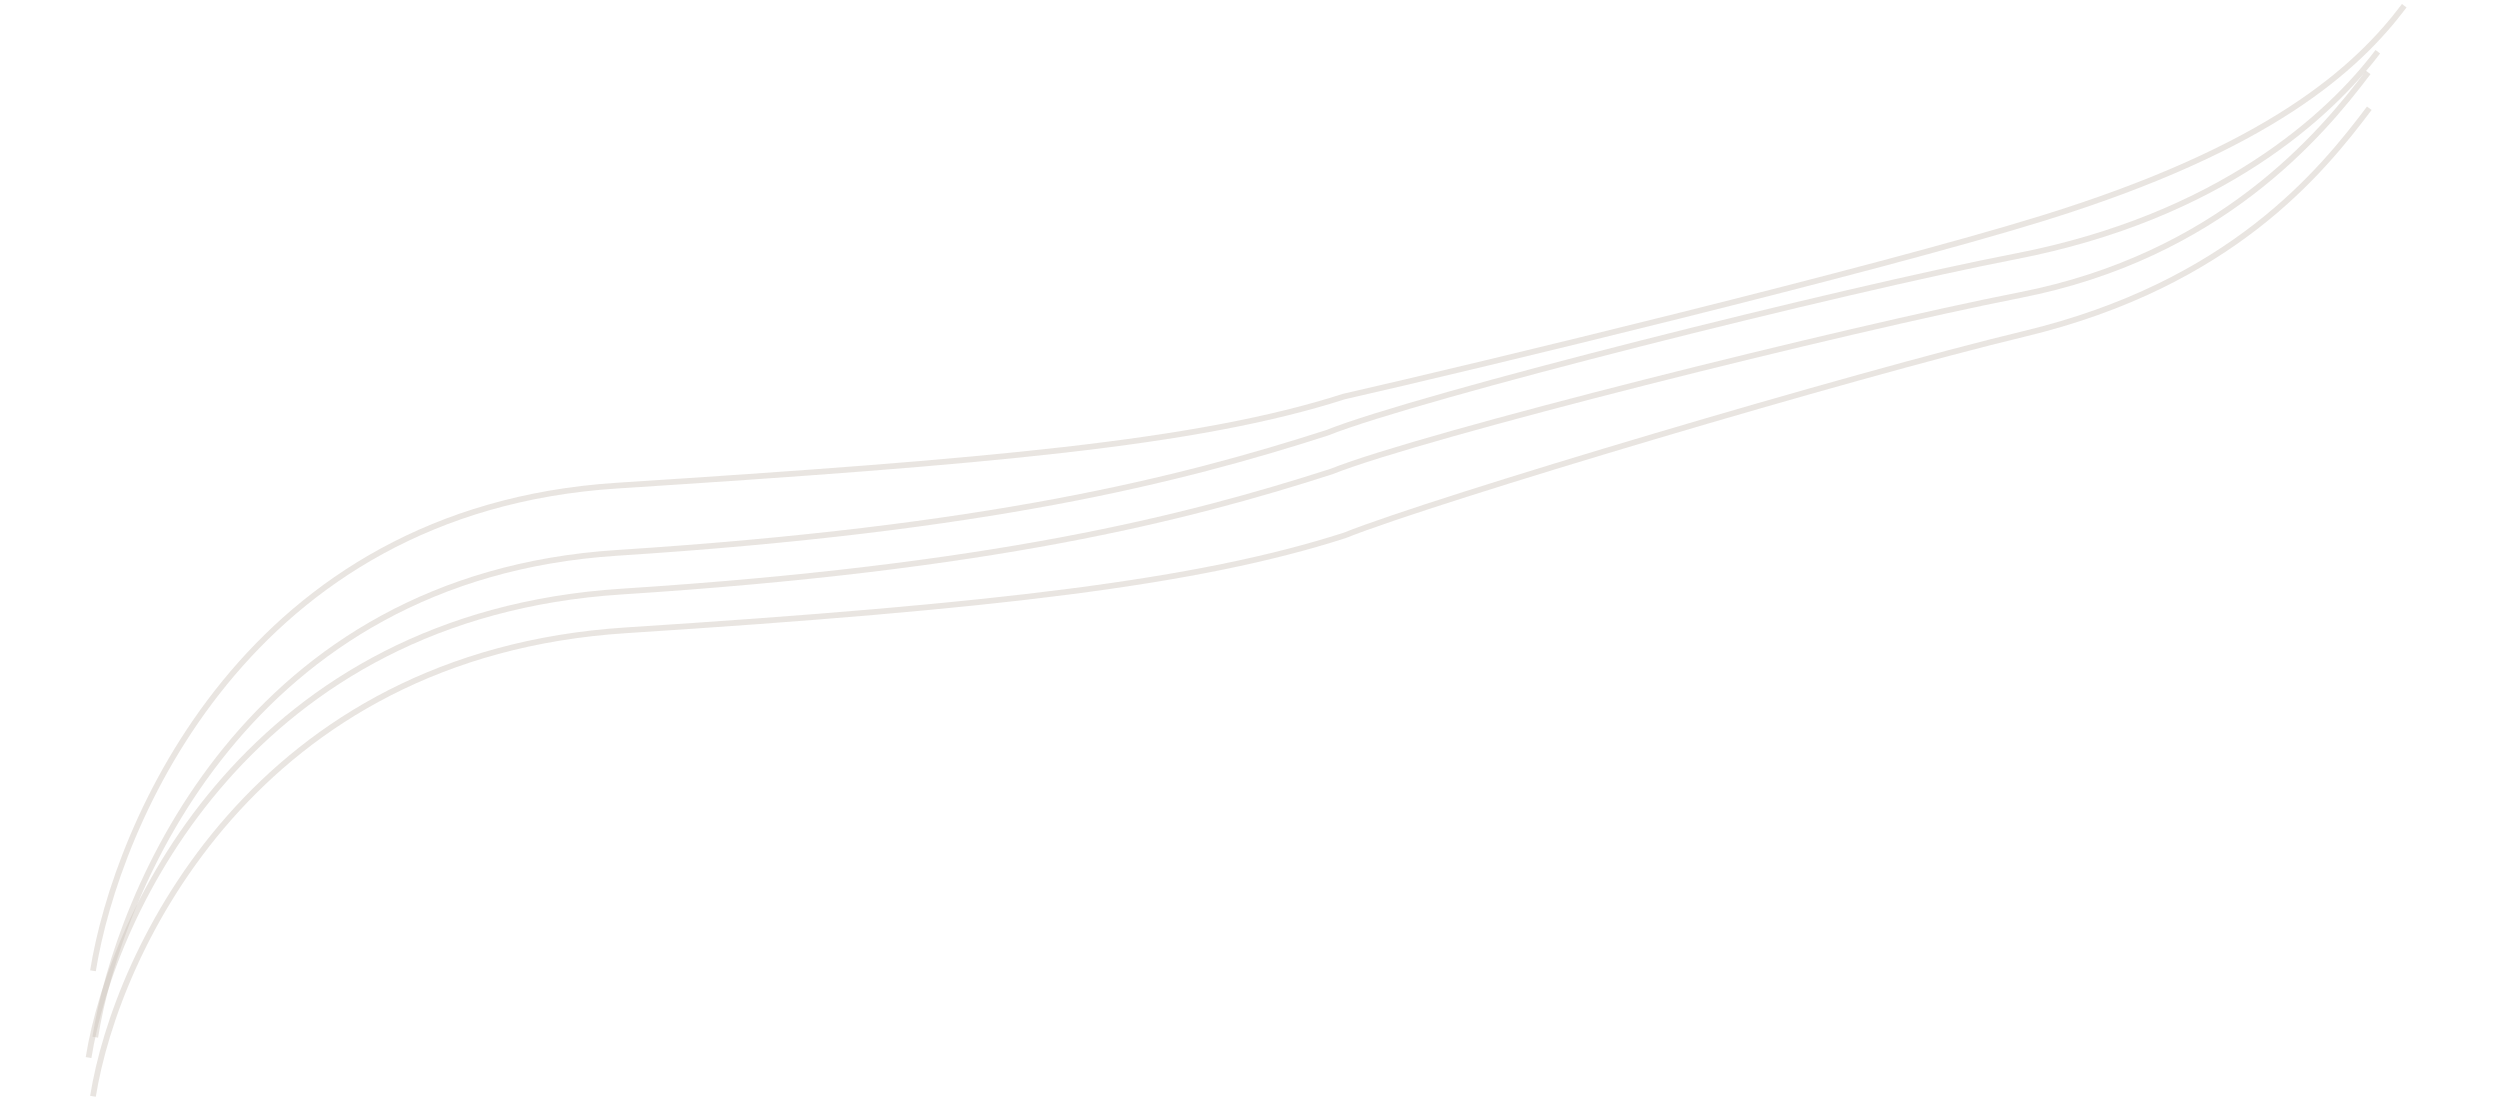 <?xml version="1.0" encoding="UTF-8"?> <svg xmlns="http://www.w3.org/2000/svg" width="435" height="191" viewBox="0 0 435 191" fill="none"> <path d="M16.569 180.473C20.625 155.175 42.927 100.348 107.377 96.197C171.827 92.046 205.296 83.535 230.891 75.313C246.813 68.951 320.606 50.44 350.686 44.615C386.316 37.716 405.454 19.991 413.74 9" stroke="#CDC3BA" stroke-opacity="0.43"></path> <path d="M15.411 184.017C19.468 158.719 43.694 107.085 108.144 102.935C172.594 98.784 206.063 90.273 231.658 82.051C247.58 75.689 321.385 57.247 351.453 51.353C386.056 44.571 403.783 23.594 412.069 12.603" stroke="#CDC3BA" stroke-opacity="0.43"></path> <path d="M16.178 190.755C20.235 165.457 44.461 113.823 108.911 109.673C173.36 105.522 208.368 101.386 233.963 93.164C249.885 86.802 322.408 65.257 352.22 58.091C388.172 49.449 403.972 29.829 412.258 18.838" stroke="#CDC3BA" stroke-opacity="0.43"></path> <path d="M16.178 168.917C20.235 143.619 42.89 88.65 107.34 84.5C171.79 80.349 208.245 77.222 233.84 69C257.217 63.673 326.048 47.059 355.34 38C394.96 25.747 410.054 11.991 418.34 1" stroke="#CDC3BA" stroke-opacity="0.43"></path> </svg> 